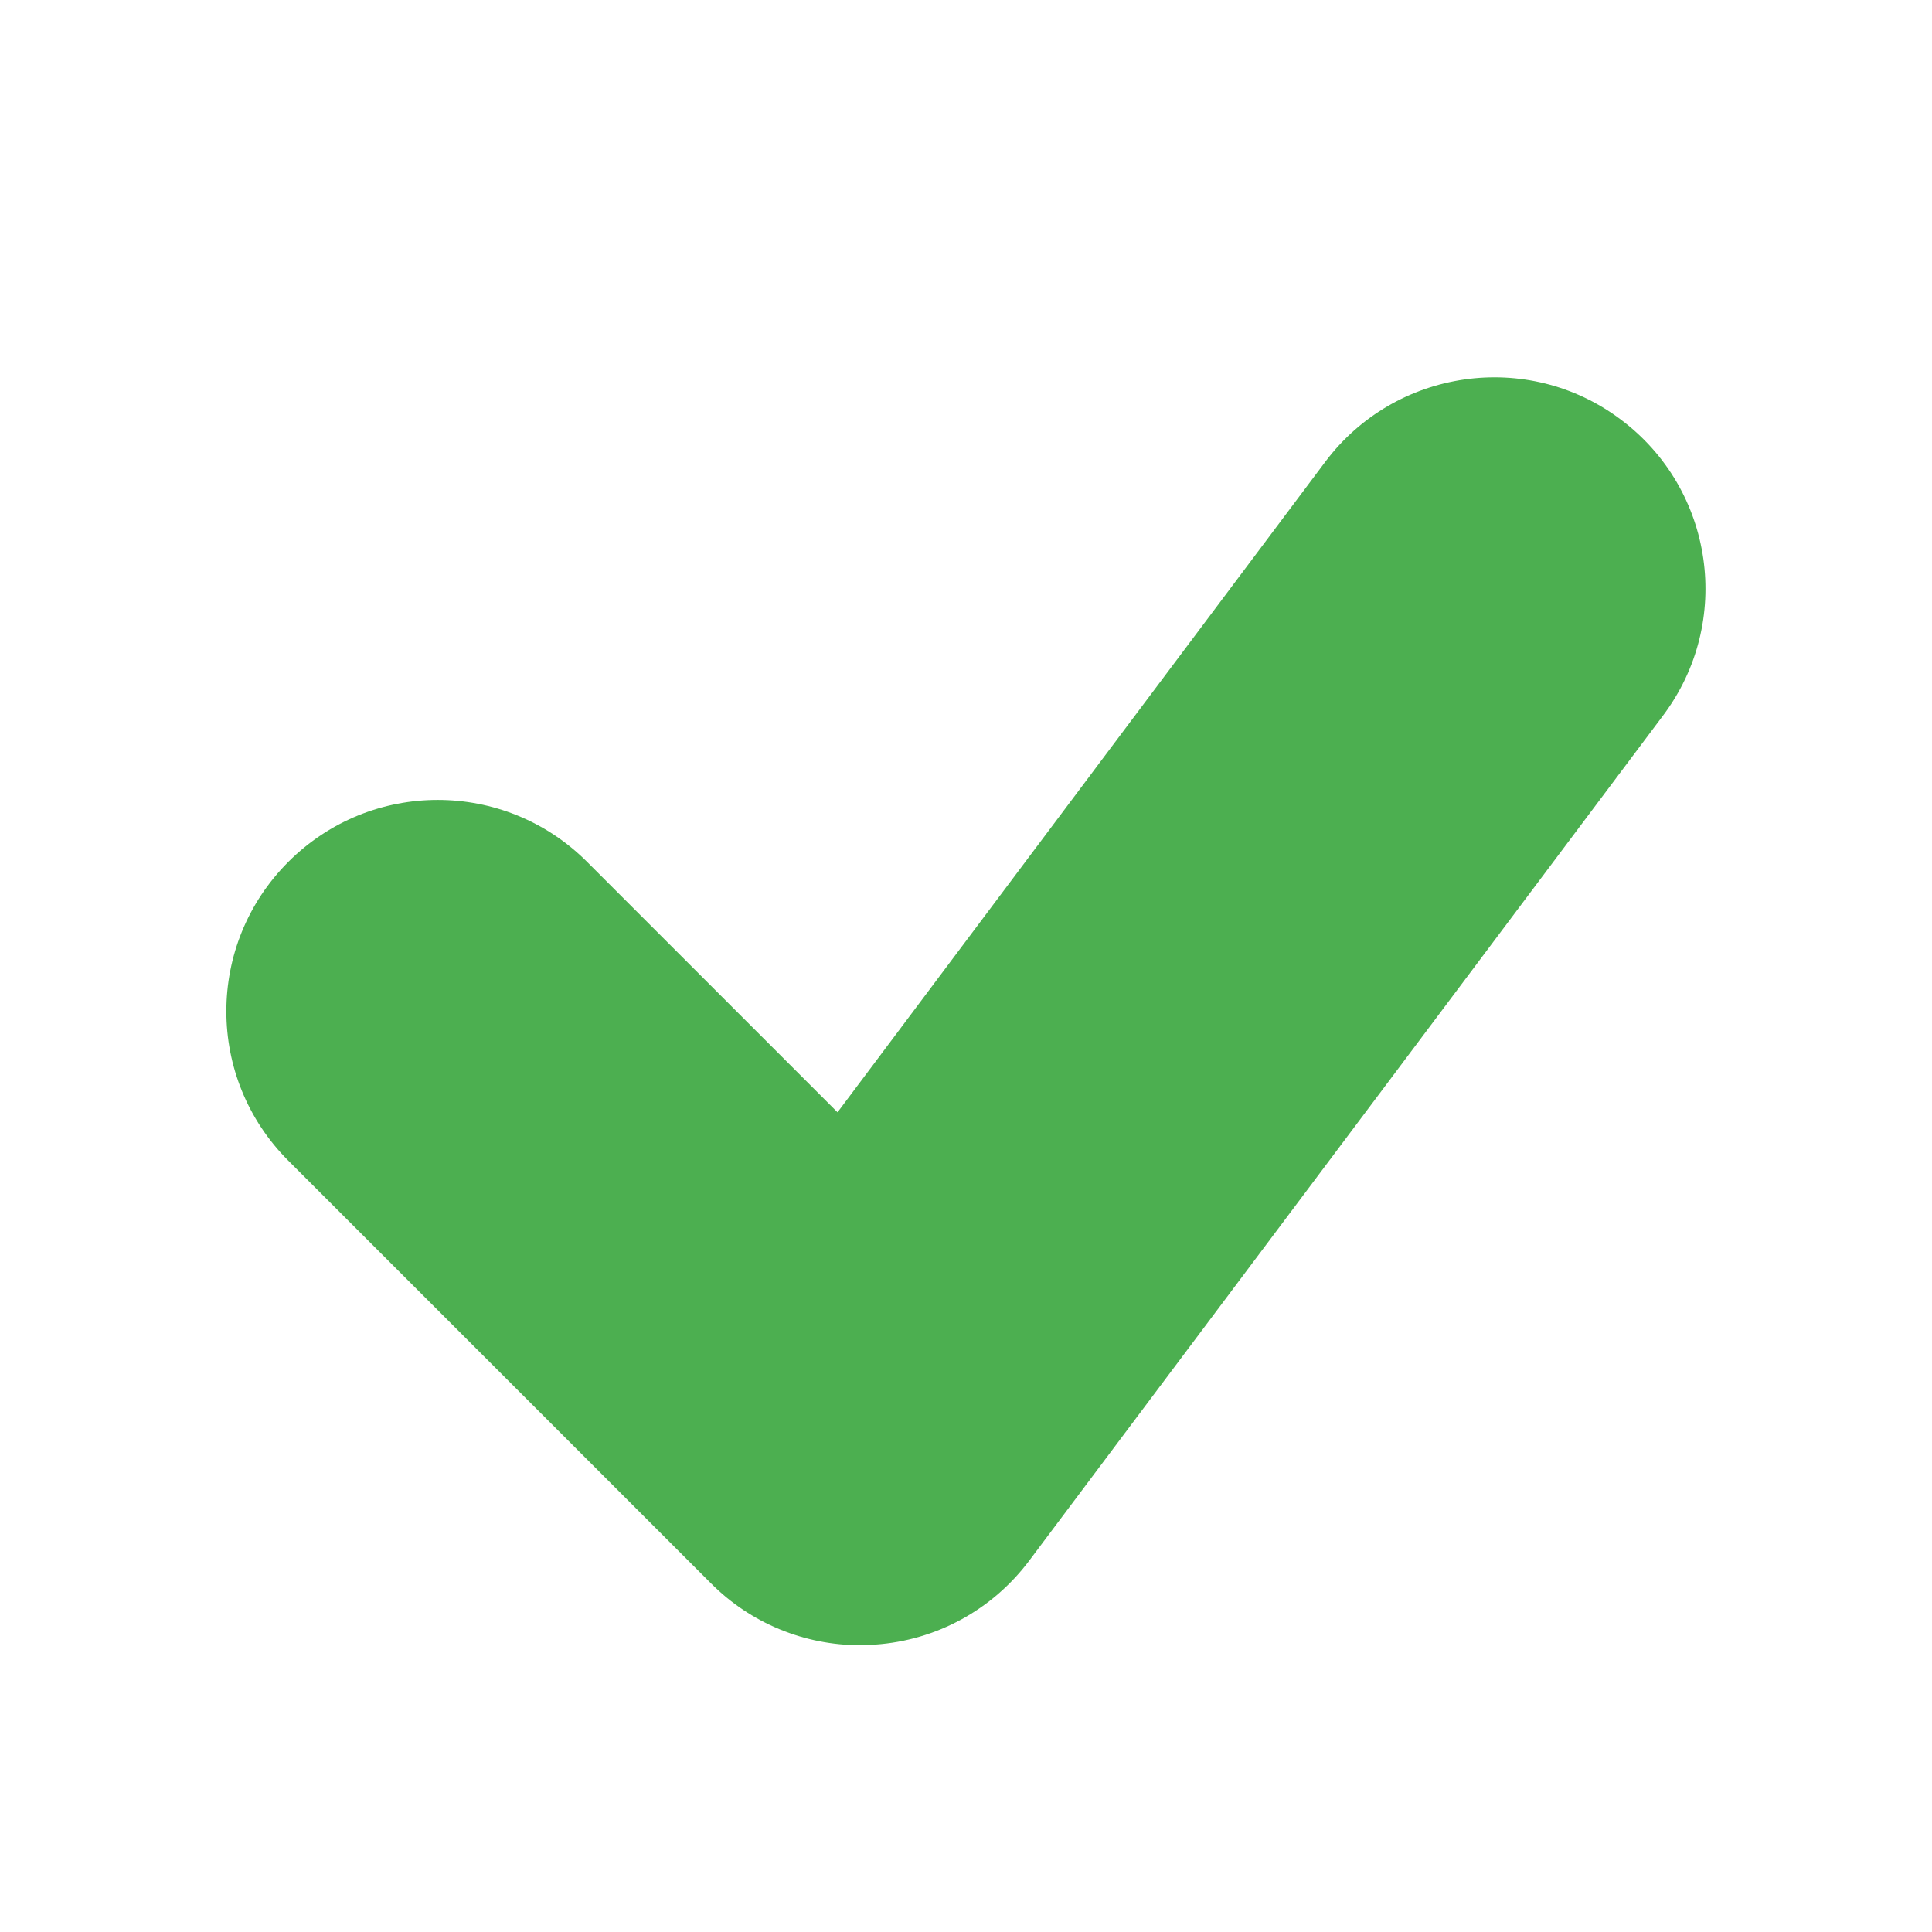 <svg
	height="64"
	width="64"
	viewBox="0 0 64 64"
	xmlns="http://www.w3.org/2000/svg">
	<g transform="translate(-94 -82) scale(7)">
		<path fill="#4caf50" d="m17.5 19.5c-.265 0-.519-.104-.707-.293l-2-2c-.391-.391-.391-1.023 0-1.414s1.023-.391 1.414 0l1.185 1.185 2.308-3.078c.331-.441.958-.532 1.399-.2.442.331.532.958.2 1.4l-3 4c-.174.232-.439.377-.729.397-.023.002-.047.003-.07.003z"/>
	</g>
</svg>